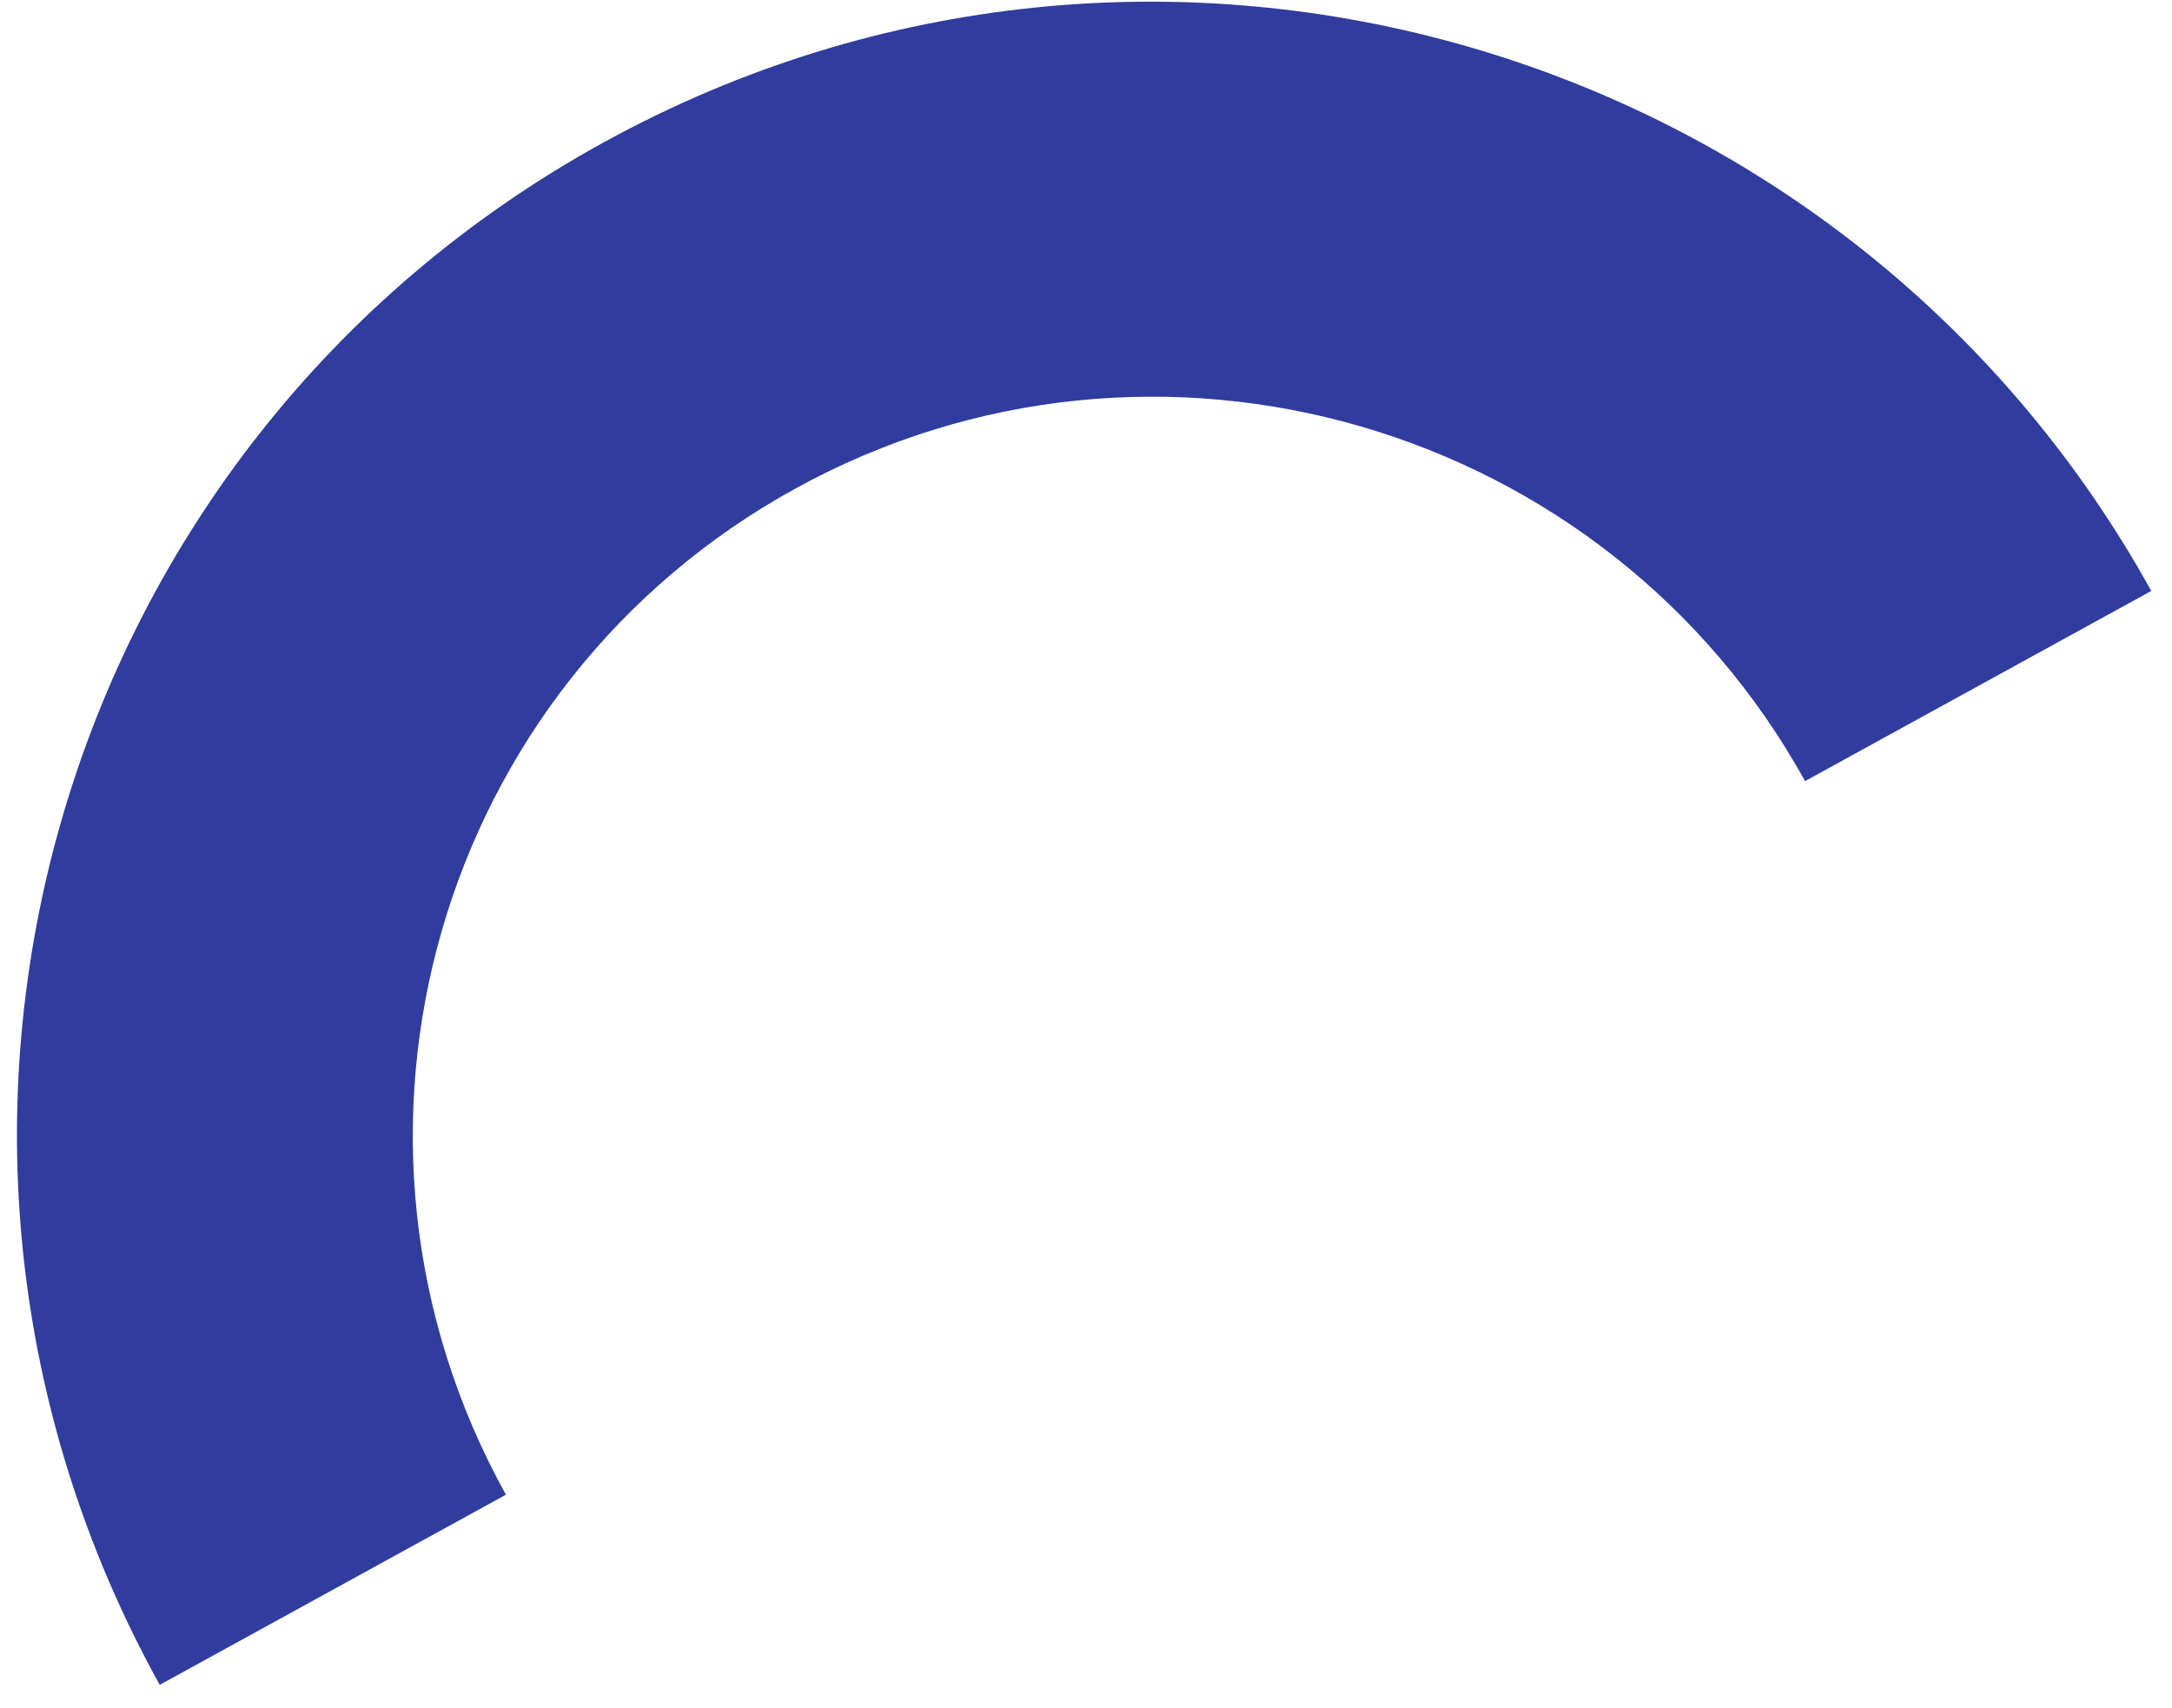 <?xml version="1.0" encoding="UTF-8"?> <svg xmlns="http://www.w3.org/2000/svg" width="89" height="70" viewBox="0 0 89 70" fill="none"> <path fill-rule="evenodd" clip-rule="evenodd" d="M88.151 24.215C75.668 1.682 47.282 -6.55 24.748 5.828C2.212 18.207 -5.937 46.507 6.545 69.041L20.73 61.249C12.588 46.549 17.904 28.088 32.604 20.013C47.306 11.938 65.823 17.307 73.965 32.007L88.151 24.215Z" fill="#303C9E"></path> </svg> 
